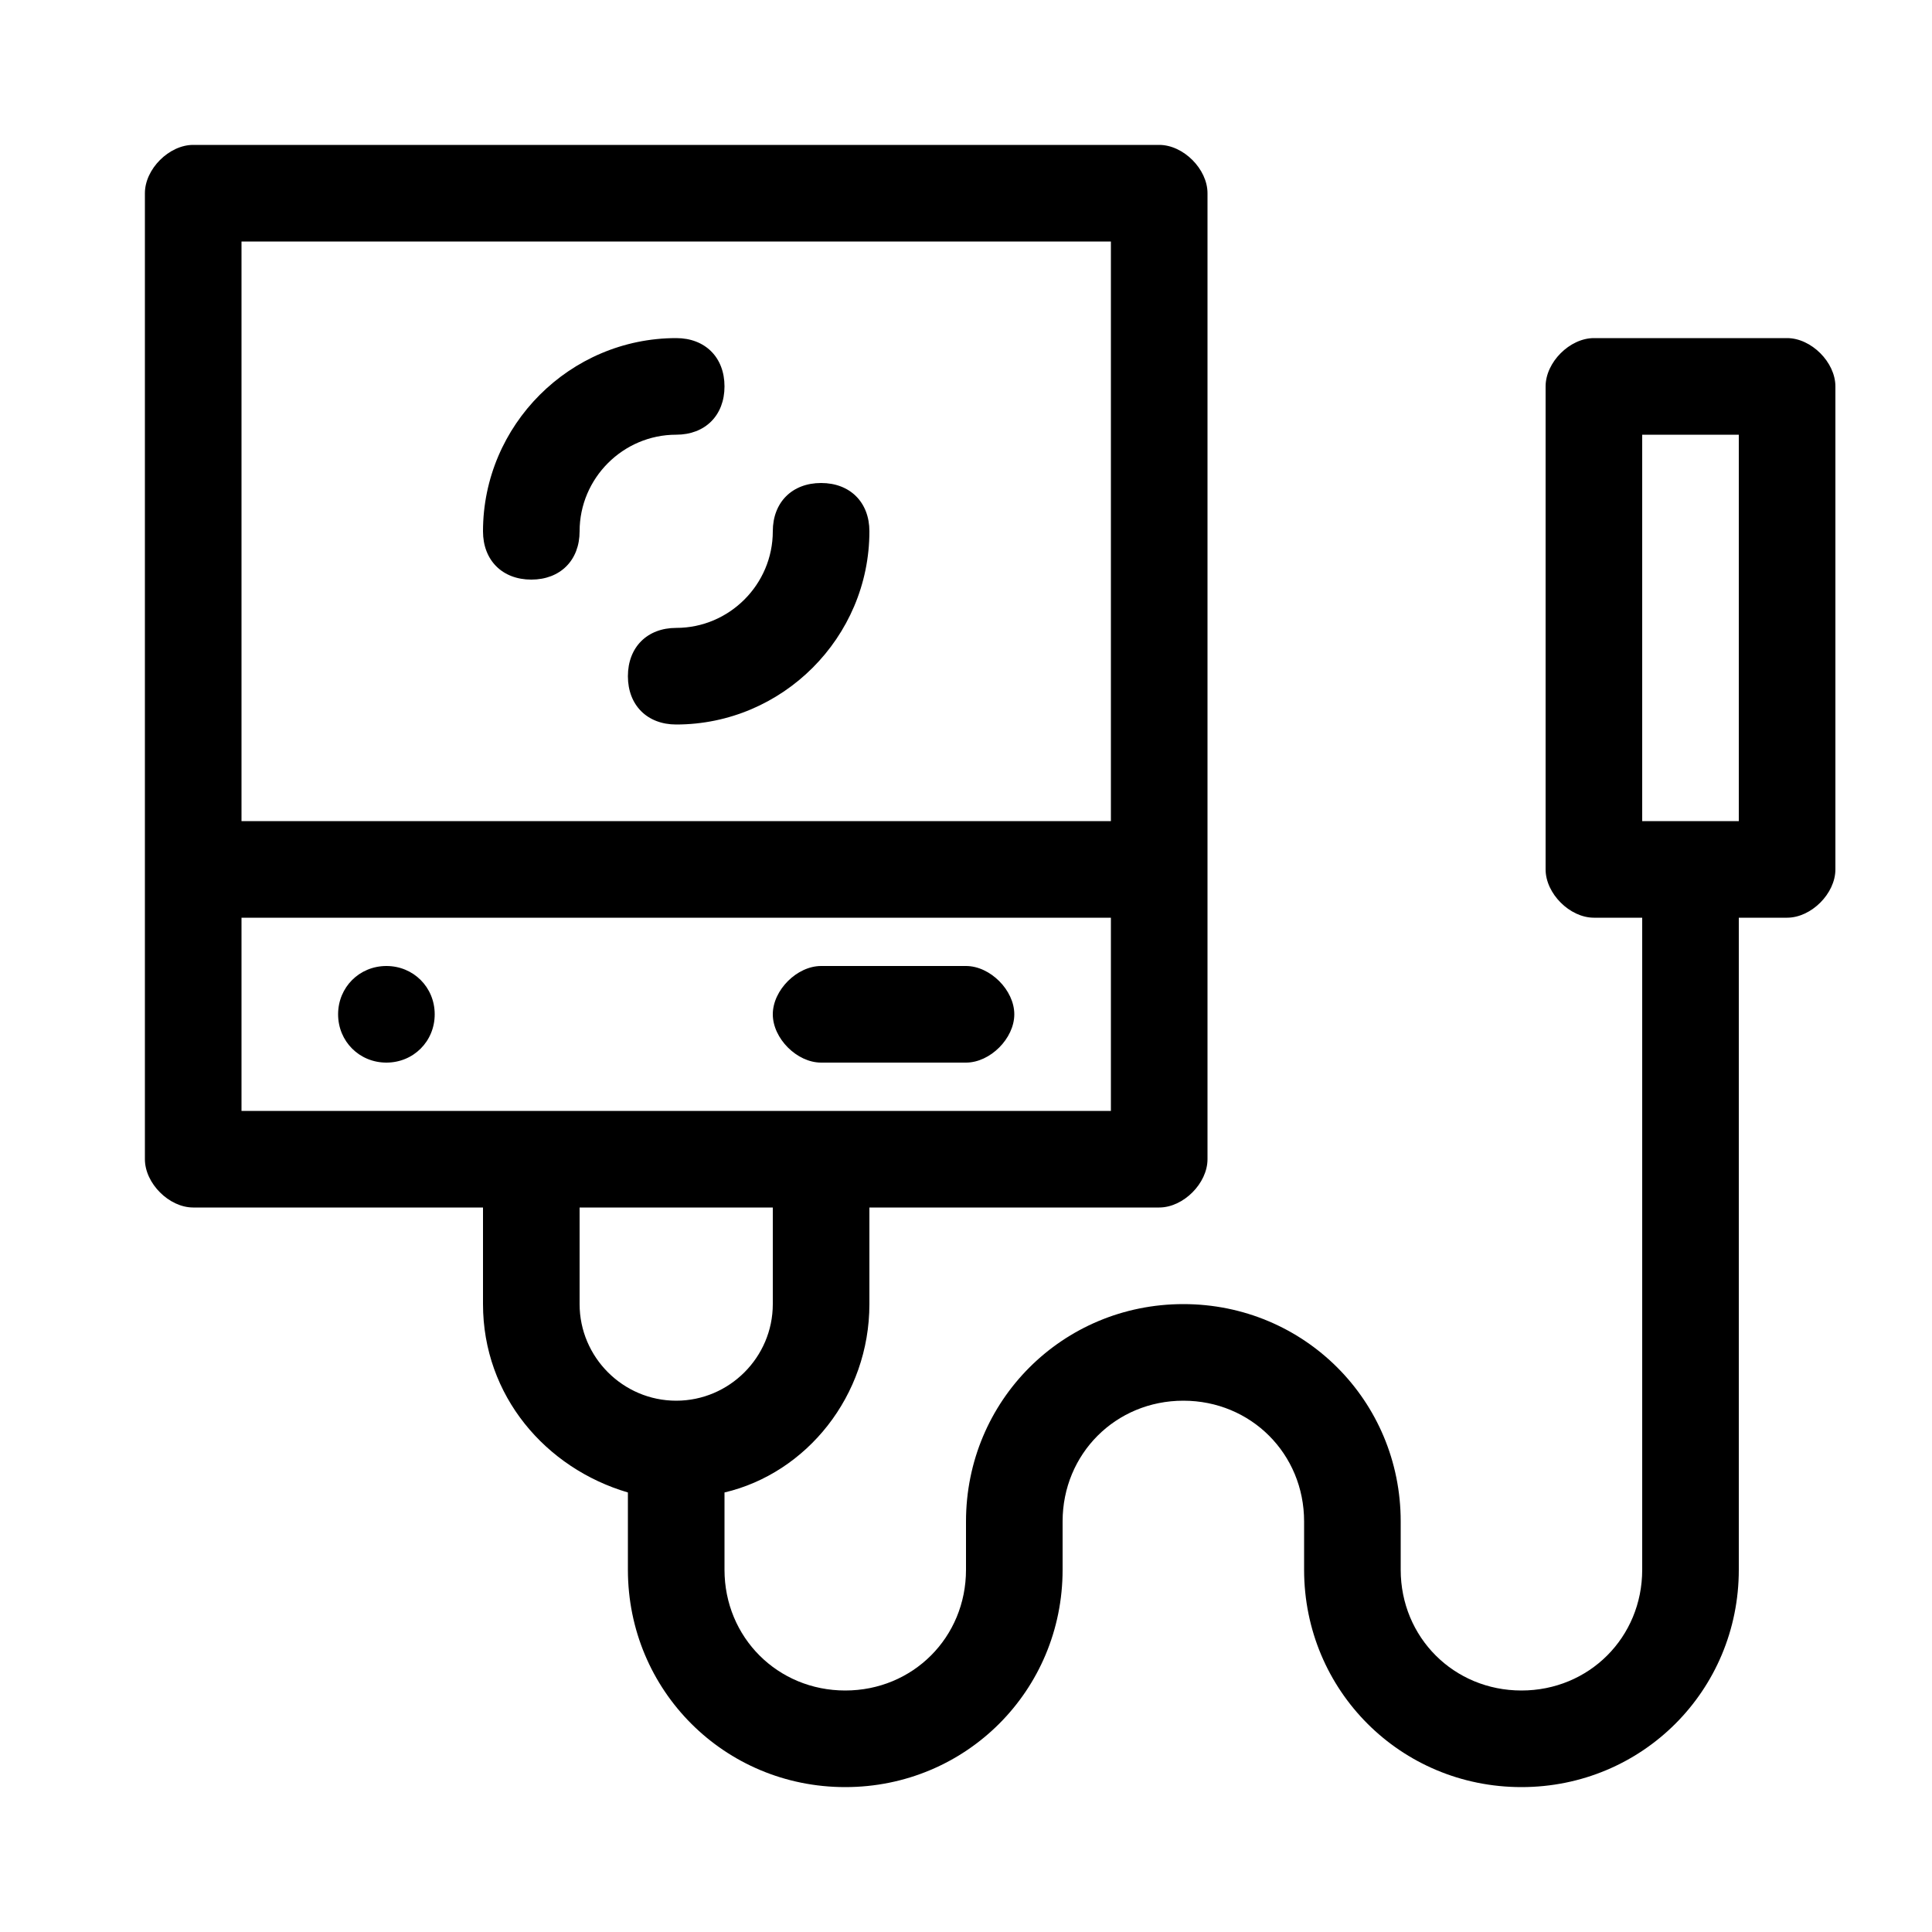 <?xml version="1.0" encoding="utf-8"?>
<!-- Generator: Adobe Illustrator 27.8.1, SVG Export Plug-In . SVG Version: 6.00 Build 0)  -->
<svg version="1.1" id="图层_1" xmlns="http://www.w3.org/2000/svg" xmlns:xlink="http://www.w3.org/1999/xlink" x="0px" y="0px"
	 viewBox="0 0 200 200" style="enable-background:new 0 0 200 200;" xml:space="preserve">
<path d="M185,35h-20c-2.5,0-5,2.5-5,5v50c0,2.5,2.5,5,5,5h5v67.5c0,7-5.5,12.5-12.5,12.5c-7,0-12.5-5.5-12.5-12.5v-5
	c0-12.5-10-22.5-22.5-22.5S100,145,100,157.5v5c0,7-5.5,12.5-12.5,12.5c-7,0-12.5-5.5-12.5-12.5v-8c8.5-2,15-10,15-19.5v-10h30
	c2.5,0,5-2.5,5-5V20c0-2.5-2.5-5-5-5H20c-2.5,0-5,2.5-5,5v100c0,2.5,2.5,5,5,5h30v10c0,9.5,6.5,17,15,19.5v8C65,175,75,185,87.5,185
	s22.5-10,22.5-22.5v-5c0-7,5.5-12.5,12.5-12.5s12.5,5.5,12.5,12.5v5c0,12.5,10,22.5,22.5,22.5s22.5-10,22.5-22.5V95h5
	c2.5,0,5-2.5,5-5V40C190,37.5,187.5,35,185,35L185,35z M25,25h90v60H25V25z M25,95h90v20H25V95z M60,135v-10h20v10
	c0,5.5-4.5,10-10,10S60,140.5,60,135z M180,85h-10V45h10V85z M75,40c0-3-2-5-5-5c-11,0-20,9-20,20c0,3,2,5,5,5c3,0,5-2,5-5
	c0-5.5,4.5-10,10-10C73,45,75,43,75,40z M85,50c-3,0-5,2-5,5c0,5.5-4.5,10-10,10c-3,0-5,2-5,5c0,3,2,5,5,5c11,0,20-9,20-20
	C90,52,88,50,85,50z M35,105c0,2.8,2.2,5,5,5c2.8,0,5-2.2,5-5c0,0,0,0,0,0c0-2.8-2.2-5-5-5C37.2,100,35,102.2,35,105
	C35,105,35,105,35,105z M85,110h15c2.5,0,5-2.5,5-5c0-2.5-2.5-5-5-5H85c-2.5,0-5,2.5-5,5C80,107.5,82.5,110,85,110L85,110z"/>
</svg>
